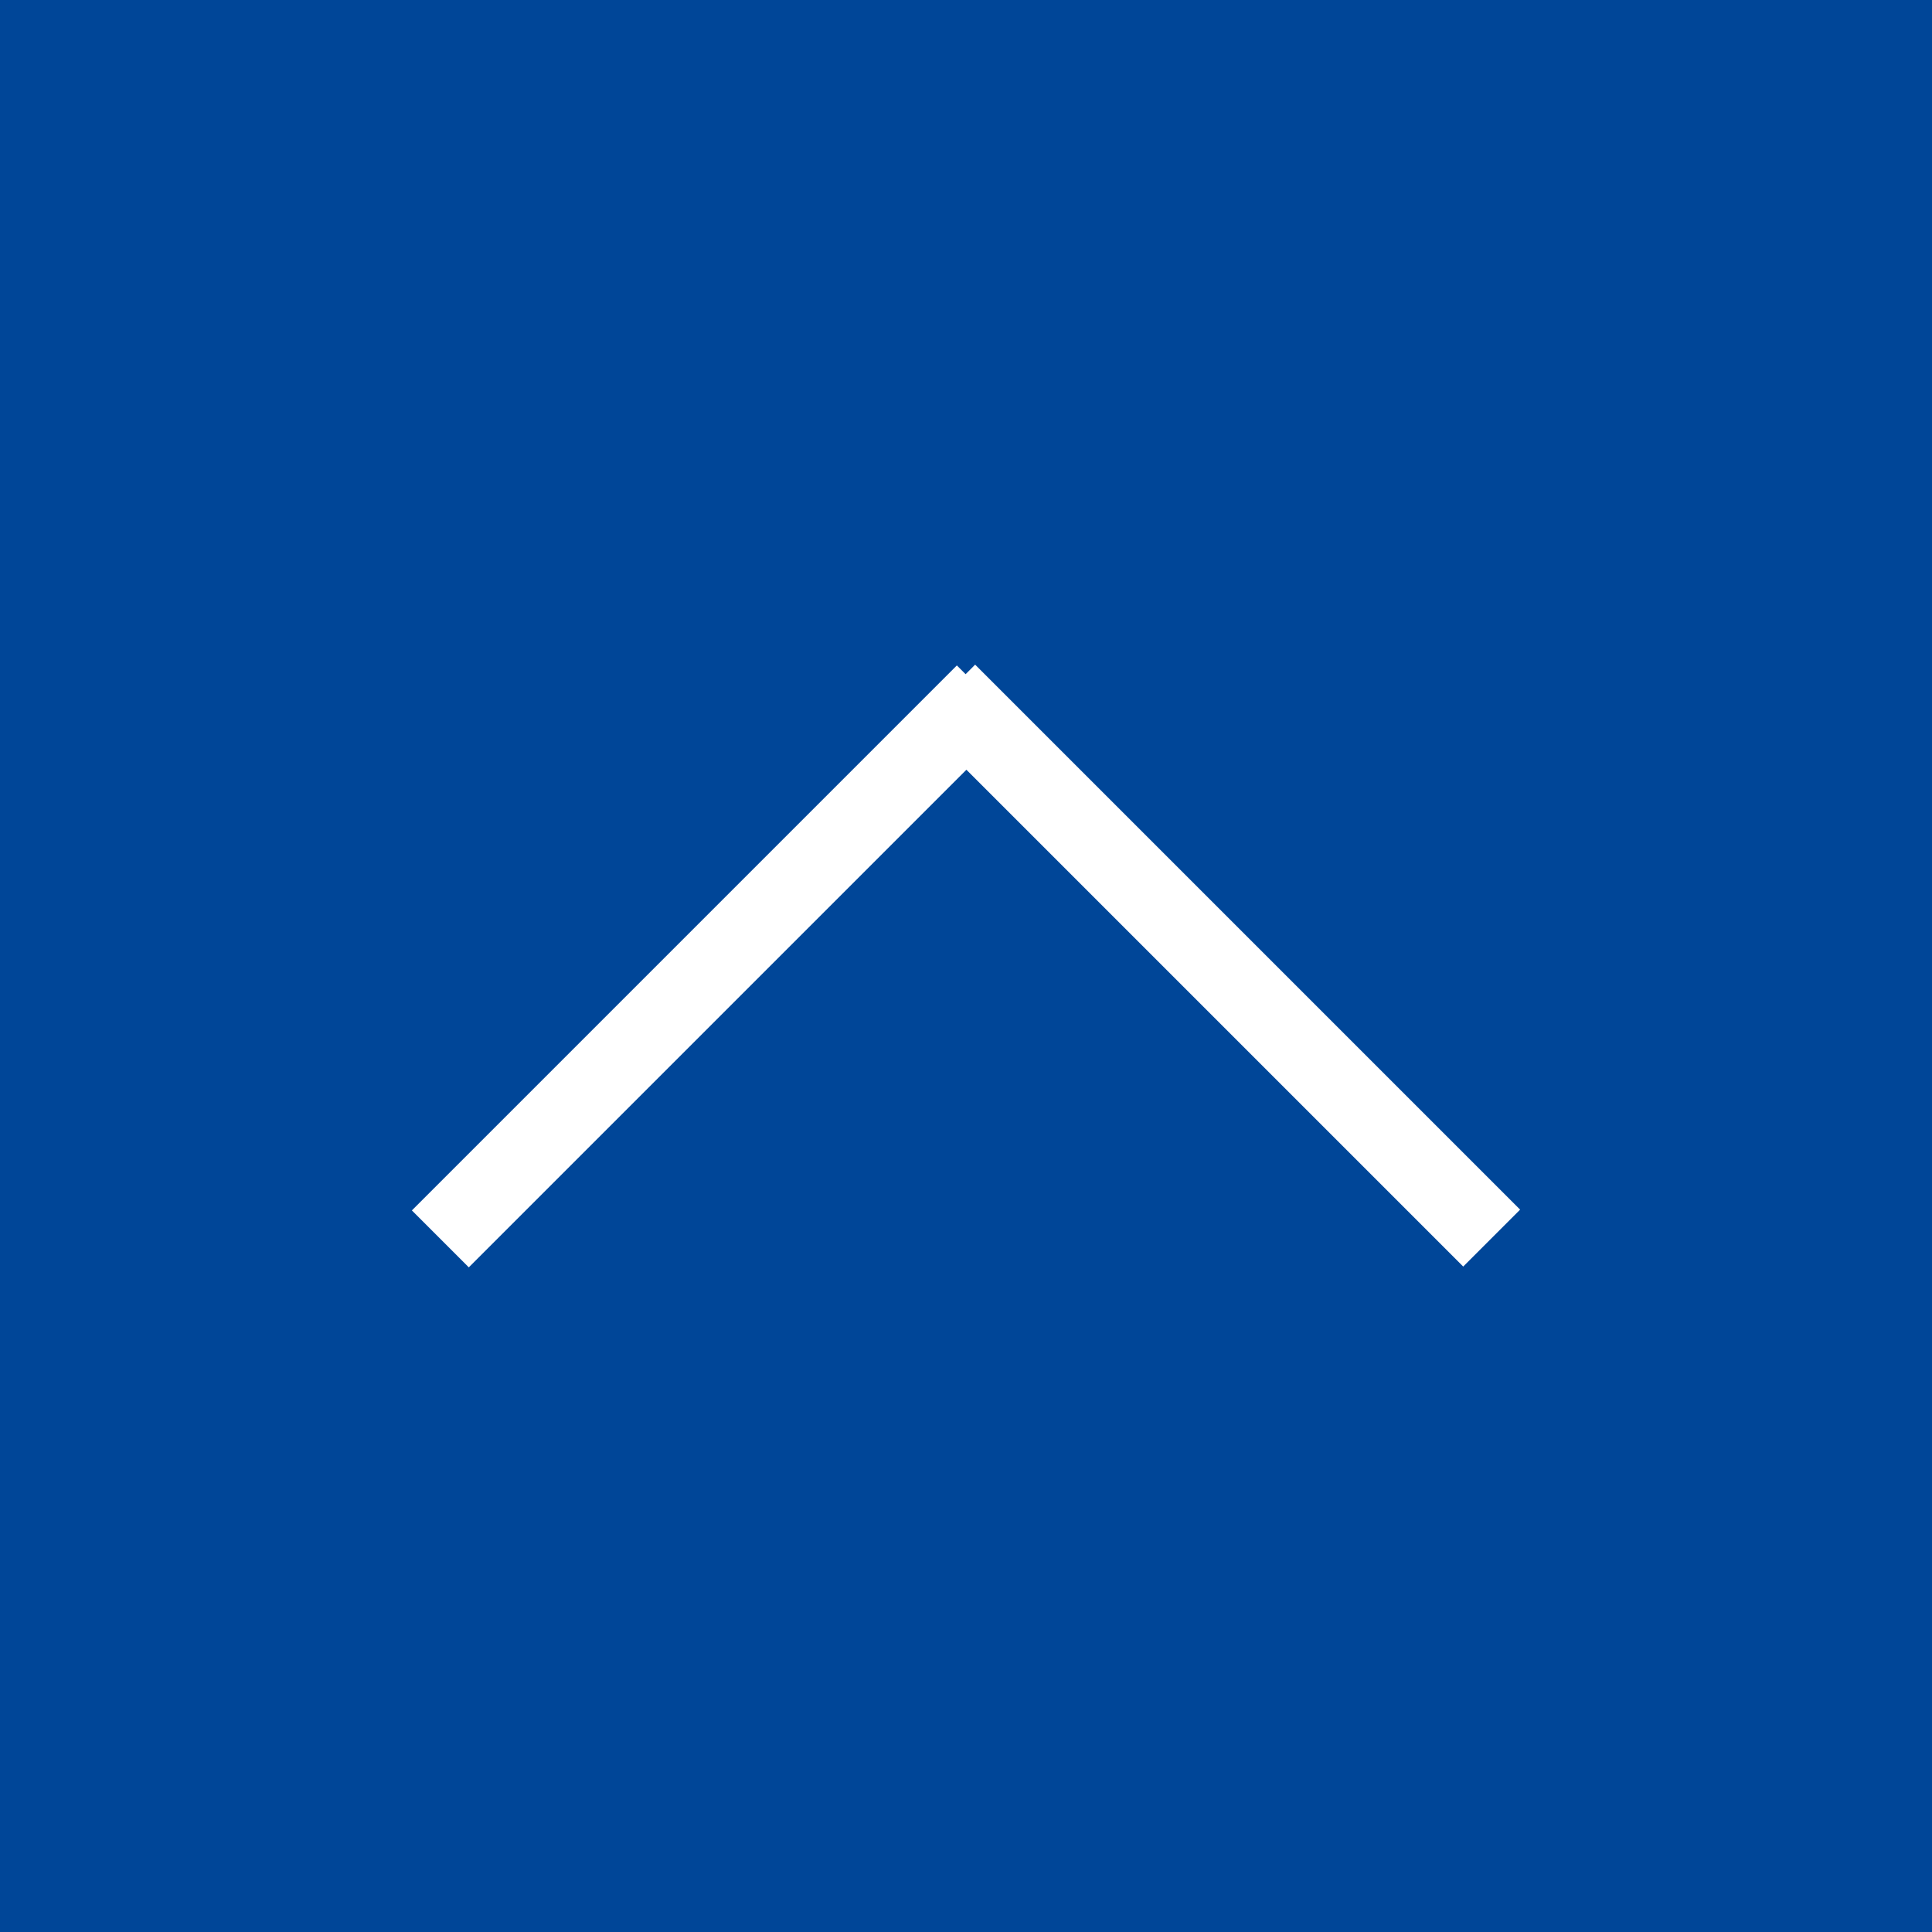 <svg xmlns="http://www.w3.org/2000/svg" viewBox="0 0 24 24"><path fill="#004698" d="M0 0h24v24H0z"/><path d="M11.76 8.61l6.77 6.77m-6.29-6.76l-6.77 6.77" fill="none" stroke="#fff" stroke-miterlimit="10"/></svg>